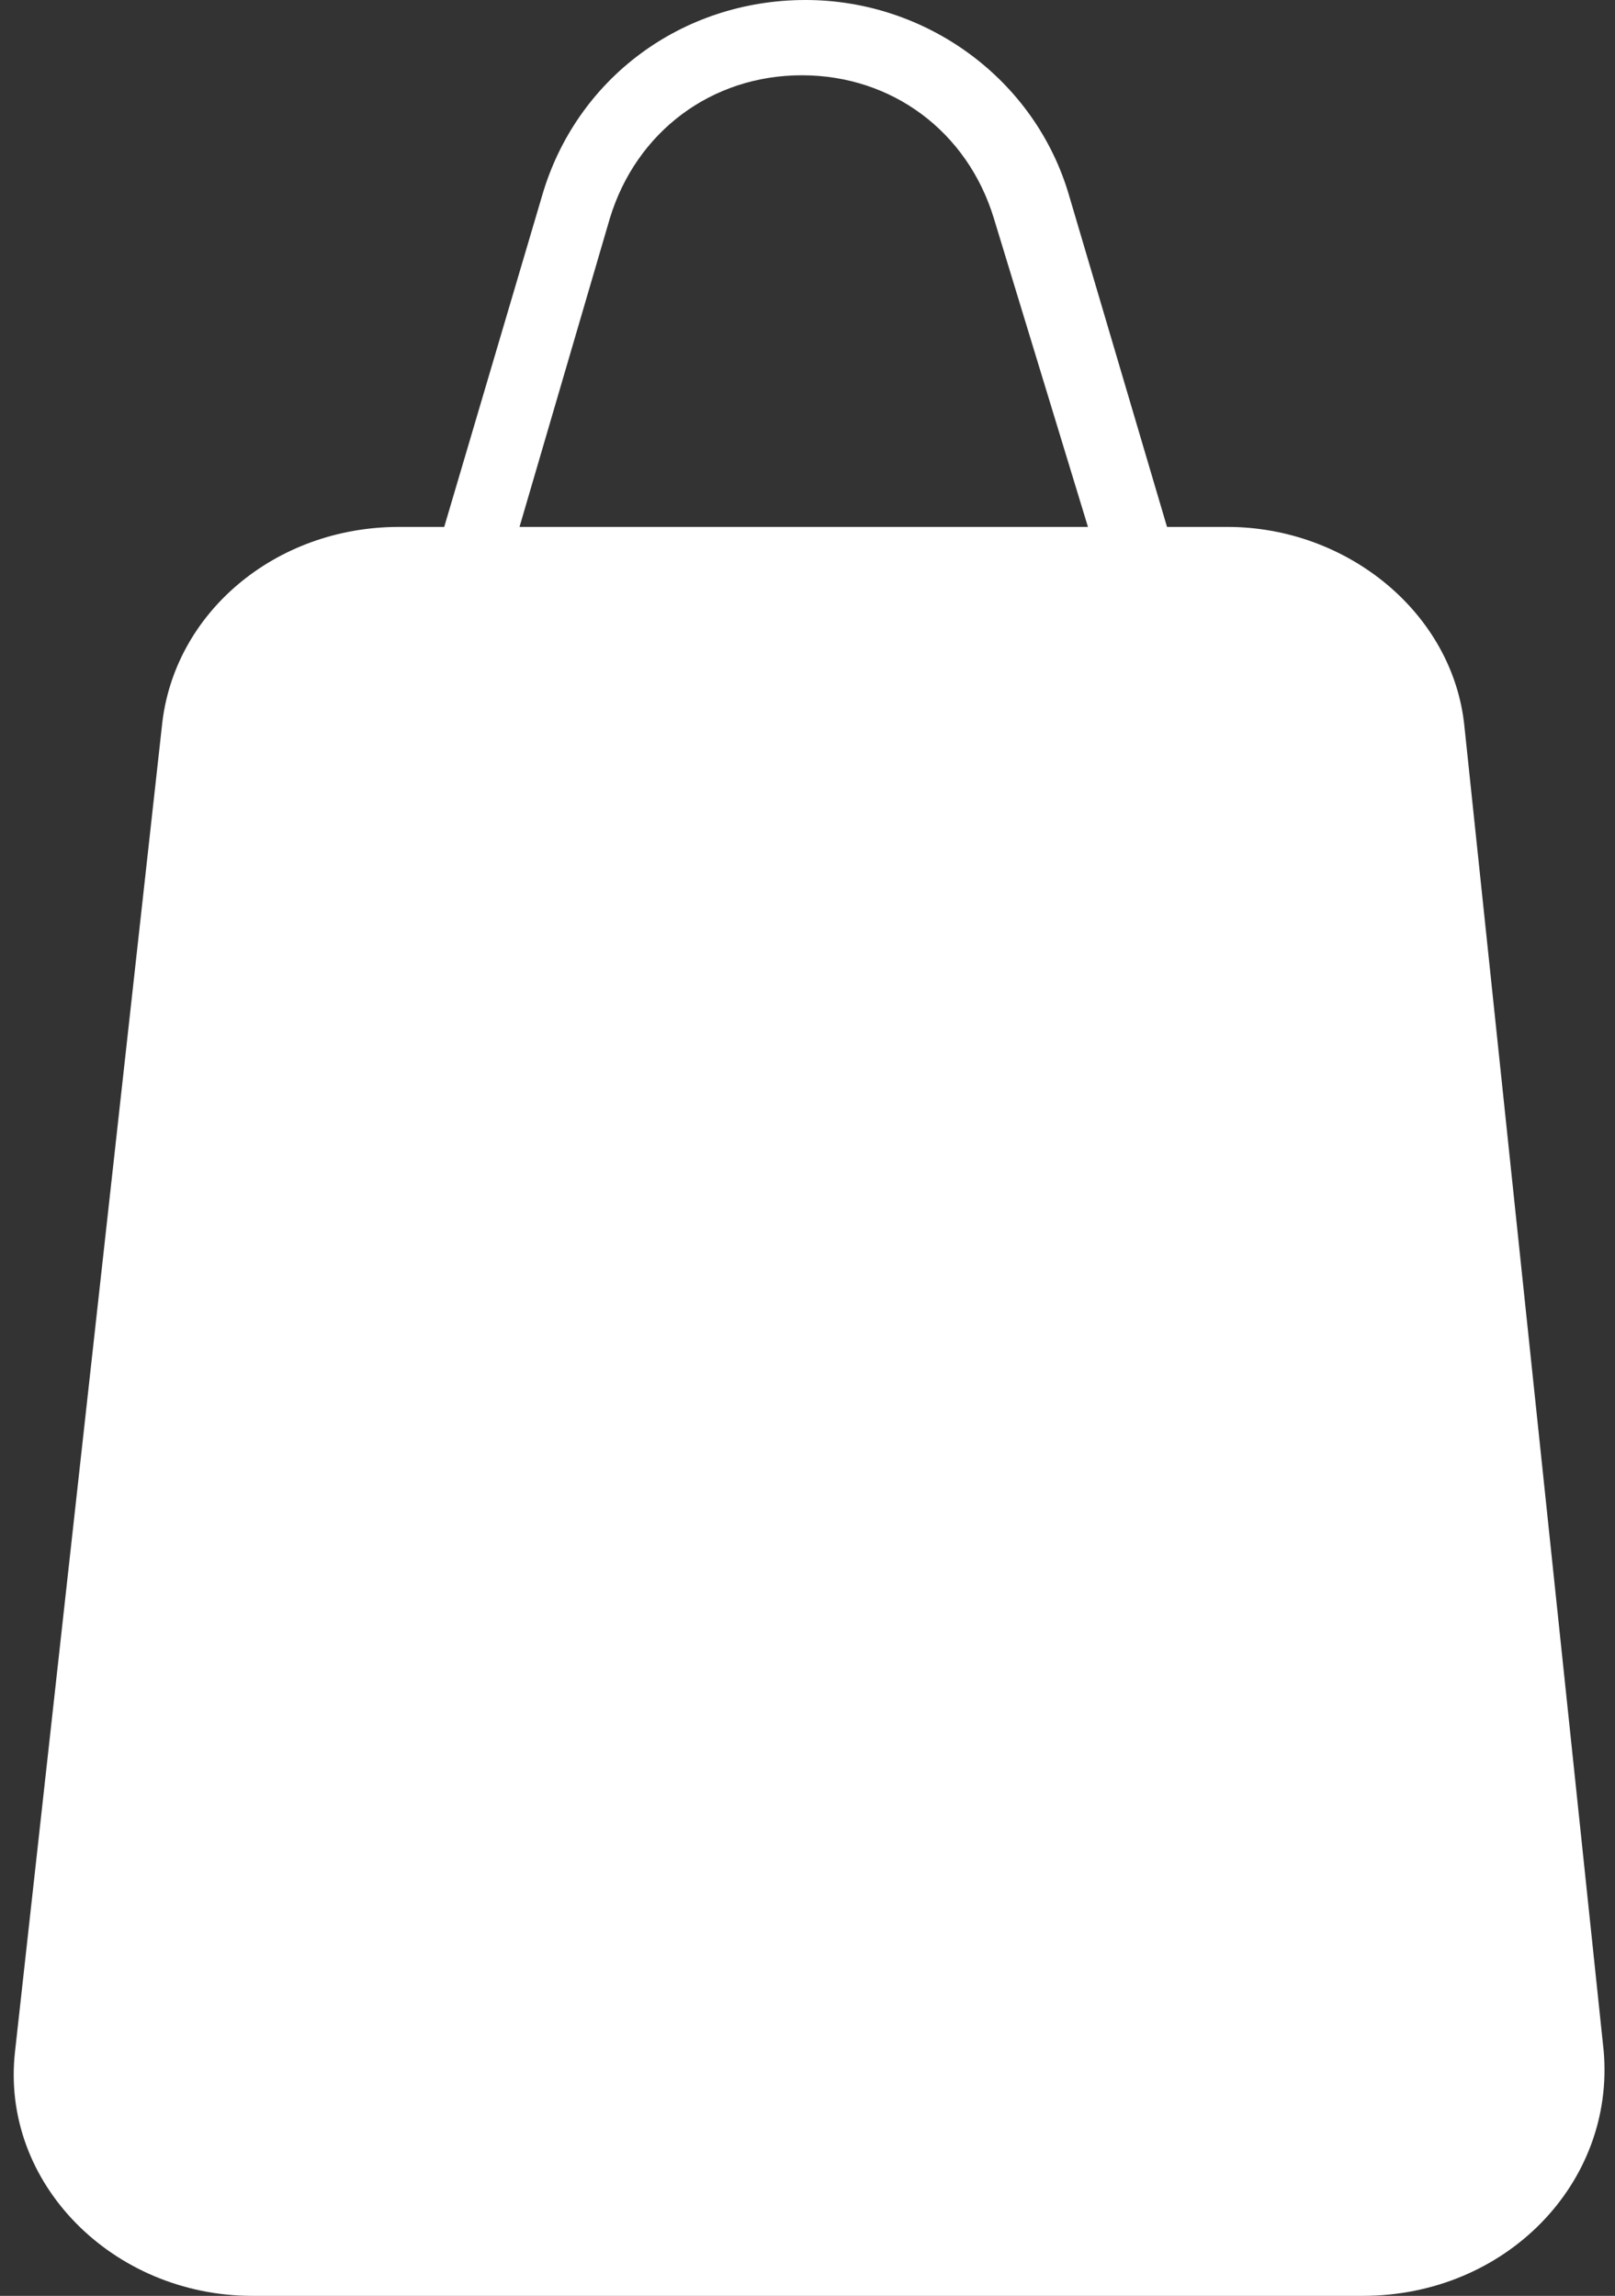 <?xml version="1.0" encoding="UTF-8" standalone="no"?><svg xmlns="http://www.w3.org/2000/svg" xmlns:xlink="http://www.w3.org/1999/xlink" fill="#000000" height="61" preserveAspectRatio="xMidYMid meet" version="1" viewBox="28.5 19.5 42.9 61.0" width="42.9" zoomAndPan="magnify"><rect x="28.5" y="19.5" width="42.9" height="61.0" fill="#333333" stroke="none"/><g id="change1_1"><path d="M71.1,74l-3.7-35.2c-0.3-3-3.1-5.3-6.3-5.3h-1.6l-2.6-8.8c-0.9-3.1-3.8-5.2-7-5.2c-3.3,0-6.1,2.1-7,5.2 l-2.6,8.8h-1.2c-3.3,0-6,2.3-6.3,5.3L28.9,74c-0.4,3.5,2.6,6.5,6.3,6.5h29.5C68.5,80.5,71.4,77.5,71.1,74z M44.7,25.3 c0.7-2.3,2.7-3.8,5.1-3.8s4.4,1.5,5.1,3.8l2.5,8.2H42.3L44.7,25.3z" fill="#ffffff"/></g></svg>